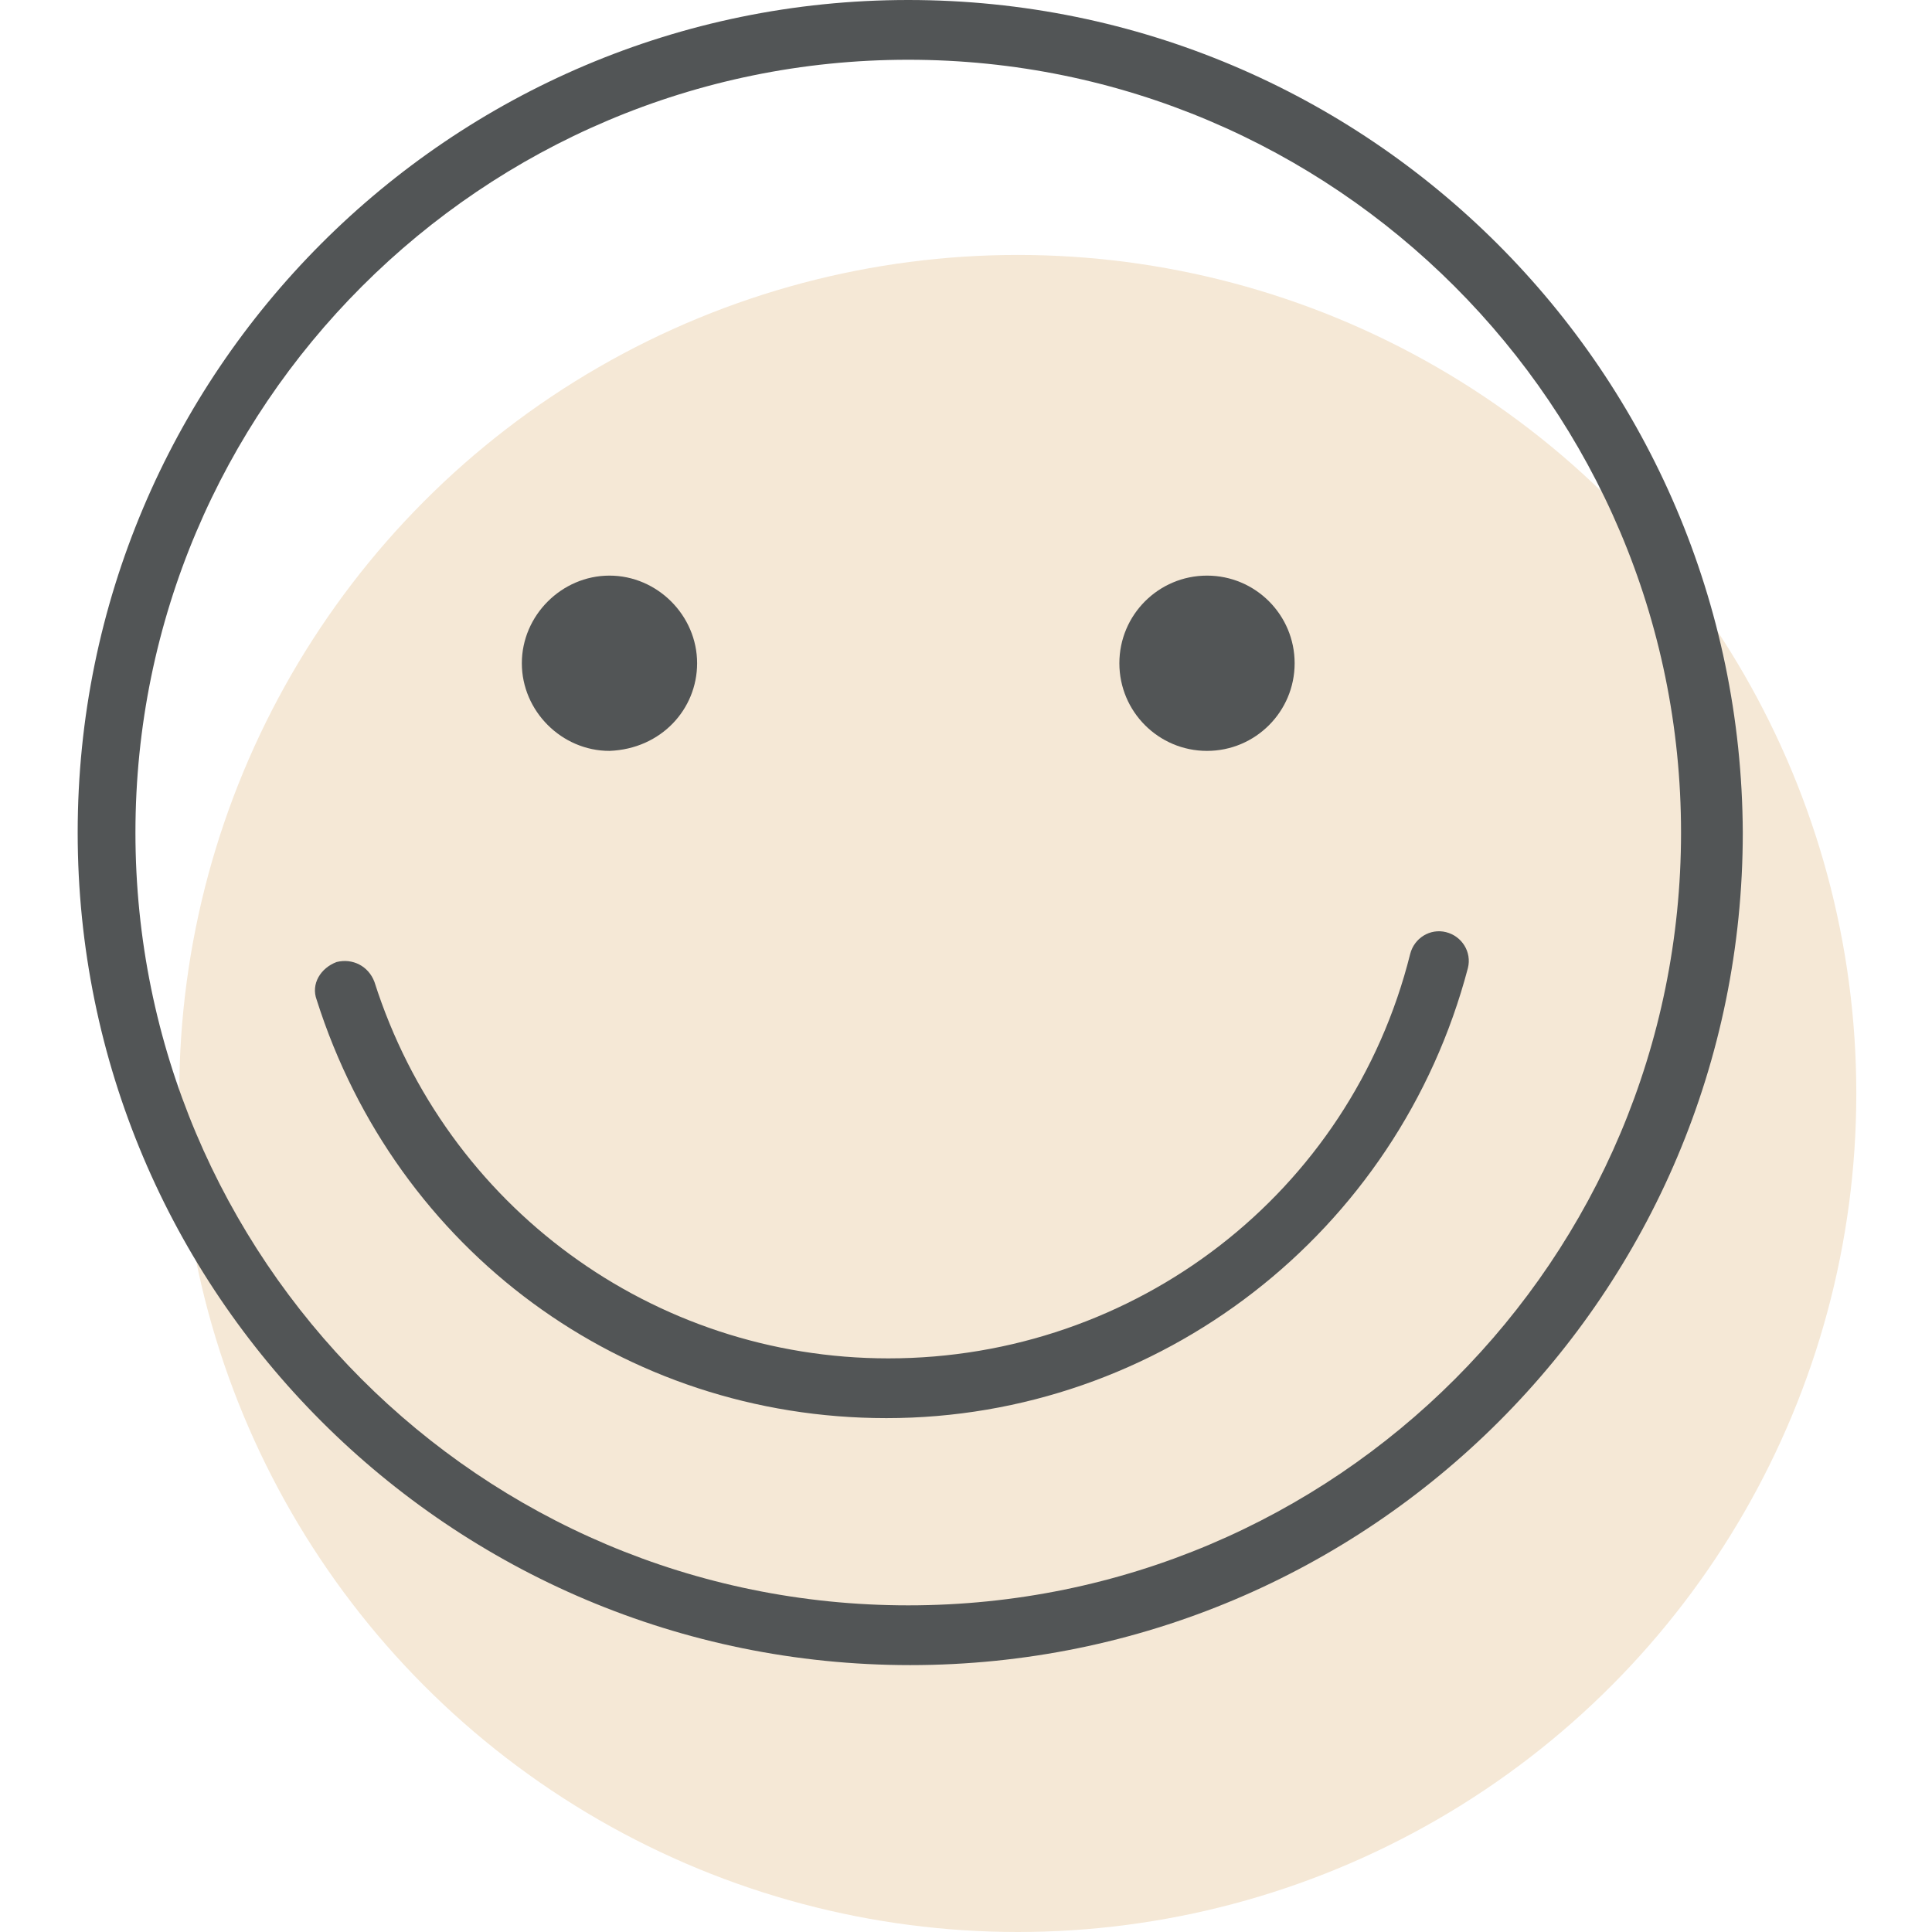 <?xml version="1.0" encoding="UTF-8"?> <!-- Generator: Adobe Illustrator 28.0.0, SVG Export Plug-In . SVG Version: 6.00 Build 0) --> <svg xmlns="http://www.w3.org/2000/svg" xmlns:xlink="http://www.w3.org/1999/xlink" id="Слой_1" x="0px" y="0px" viewBox="0 0 97 97" style="enable-background:new 0 0 97 97;" xml:space="preserve"> <style type="text/css"> .st0{fill:#F5E8D6;} .st1{fill:#525556;} </style> <g> <circle class="st0" cx="51.1" cy="54.9" r="42.1"></circle> <path class="st1" d="M45.6,0C22.6,0,3.9,18.7,3.9,41.8s18.7,41.8,41.8,41.8s41.8-18.7,41.8-41.8l0,0C87.4,18.7,68.7,0,45.6,0z M45.6,80.6c-21.5,0-38.8-17.4-38.8-38.8S24.2,3,45.6,3s38.8,17.4,38.8,38.8l0,0C84.4,63.2,67.1,80.6,45.6,80.6z"></path> <path class="st1" d="M35,33.3c0-2.4-2-4.4-4.4-4.4s-4.4,2-4.4,4.4s2,4.4,4.4,4.4l0,0C33.2,37.6,35,35.6,35,33.3z"></path> <circle class="st1" cx="60.6" cy="33.3" r="4.4"></circle> <g> <path class="st1" d="M44.5,71.2c-13.2,0-24.6-8.4-28.6-21c-0.3-0.8,0.2-1.6,1-1.9c0.8-0.2,1.6,0.2,1.9,1 c3.6,11.3,14,18.9,25.8,18.9c12.4,0,23.2-8.3,26.2-20.3c0.2-0.8,1-1.3,1.8-1.1s1.3,1,1.1,1.8C70.2,61.9,58.2,71.2,44.5,71.2z"></path> </g> </g> </svg> 